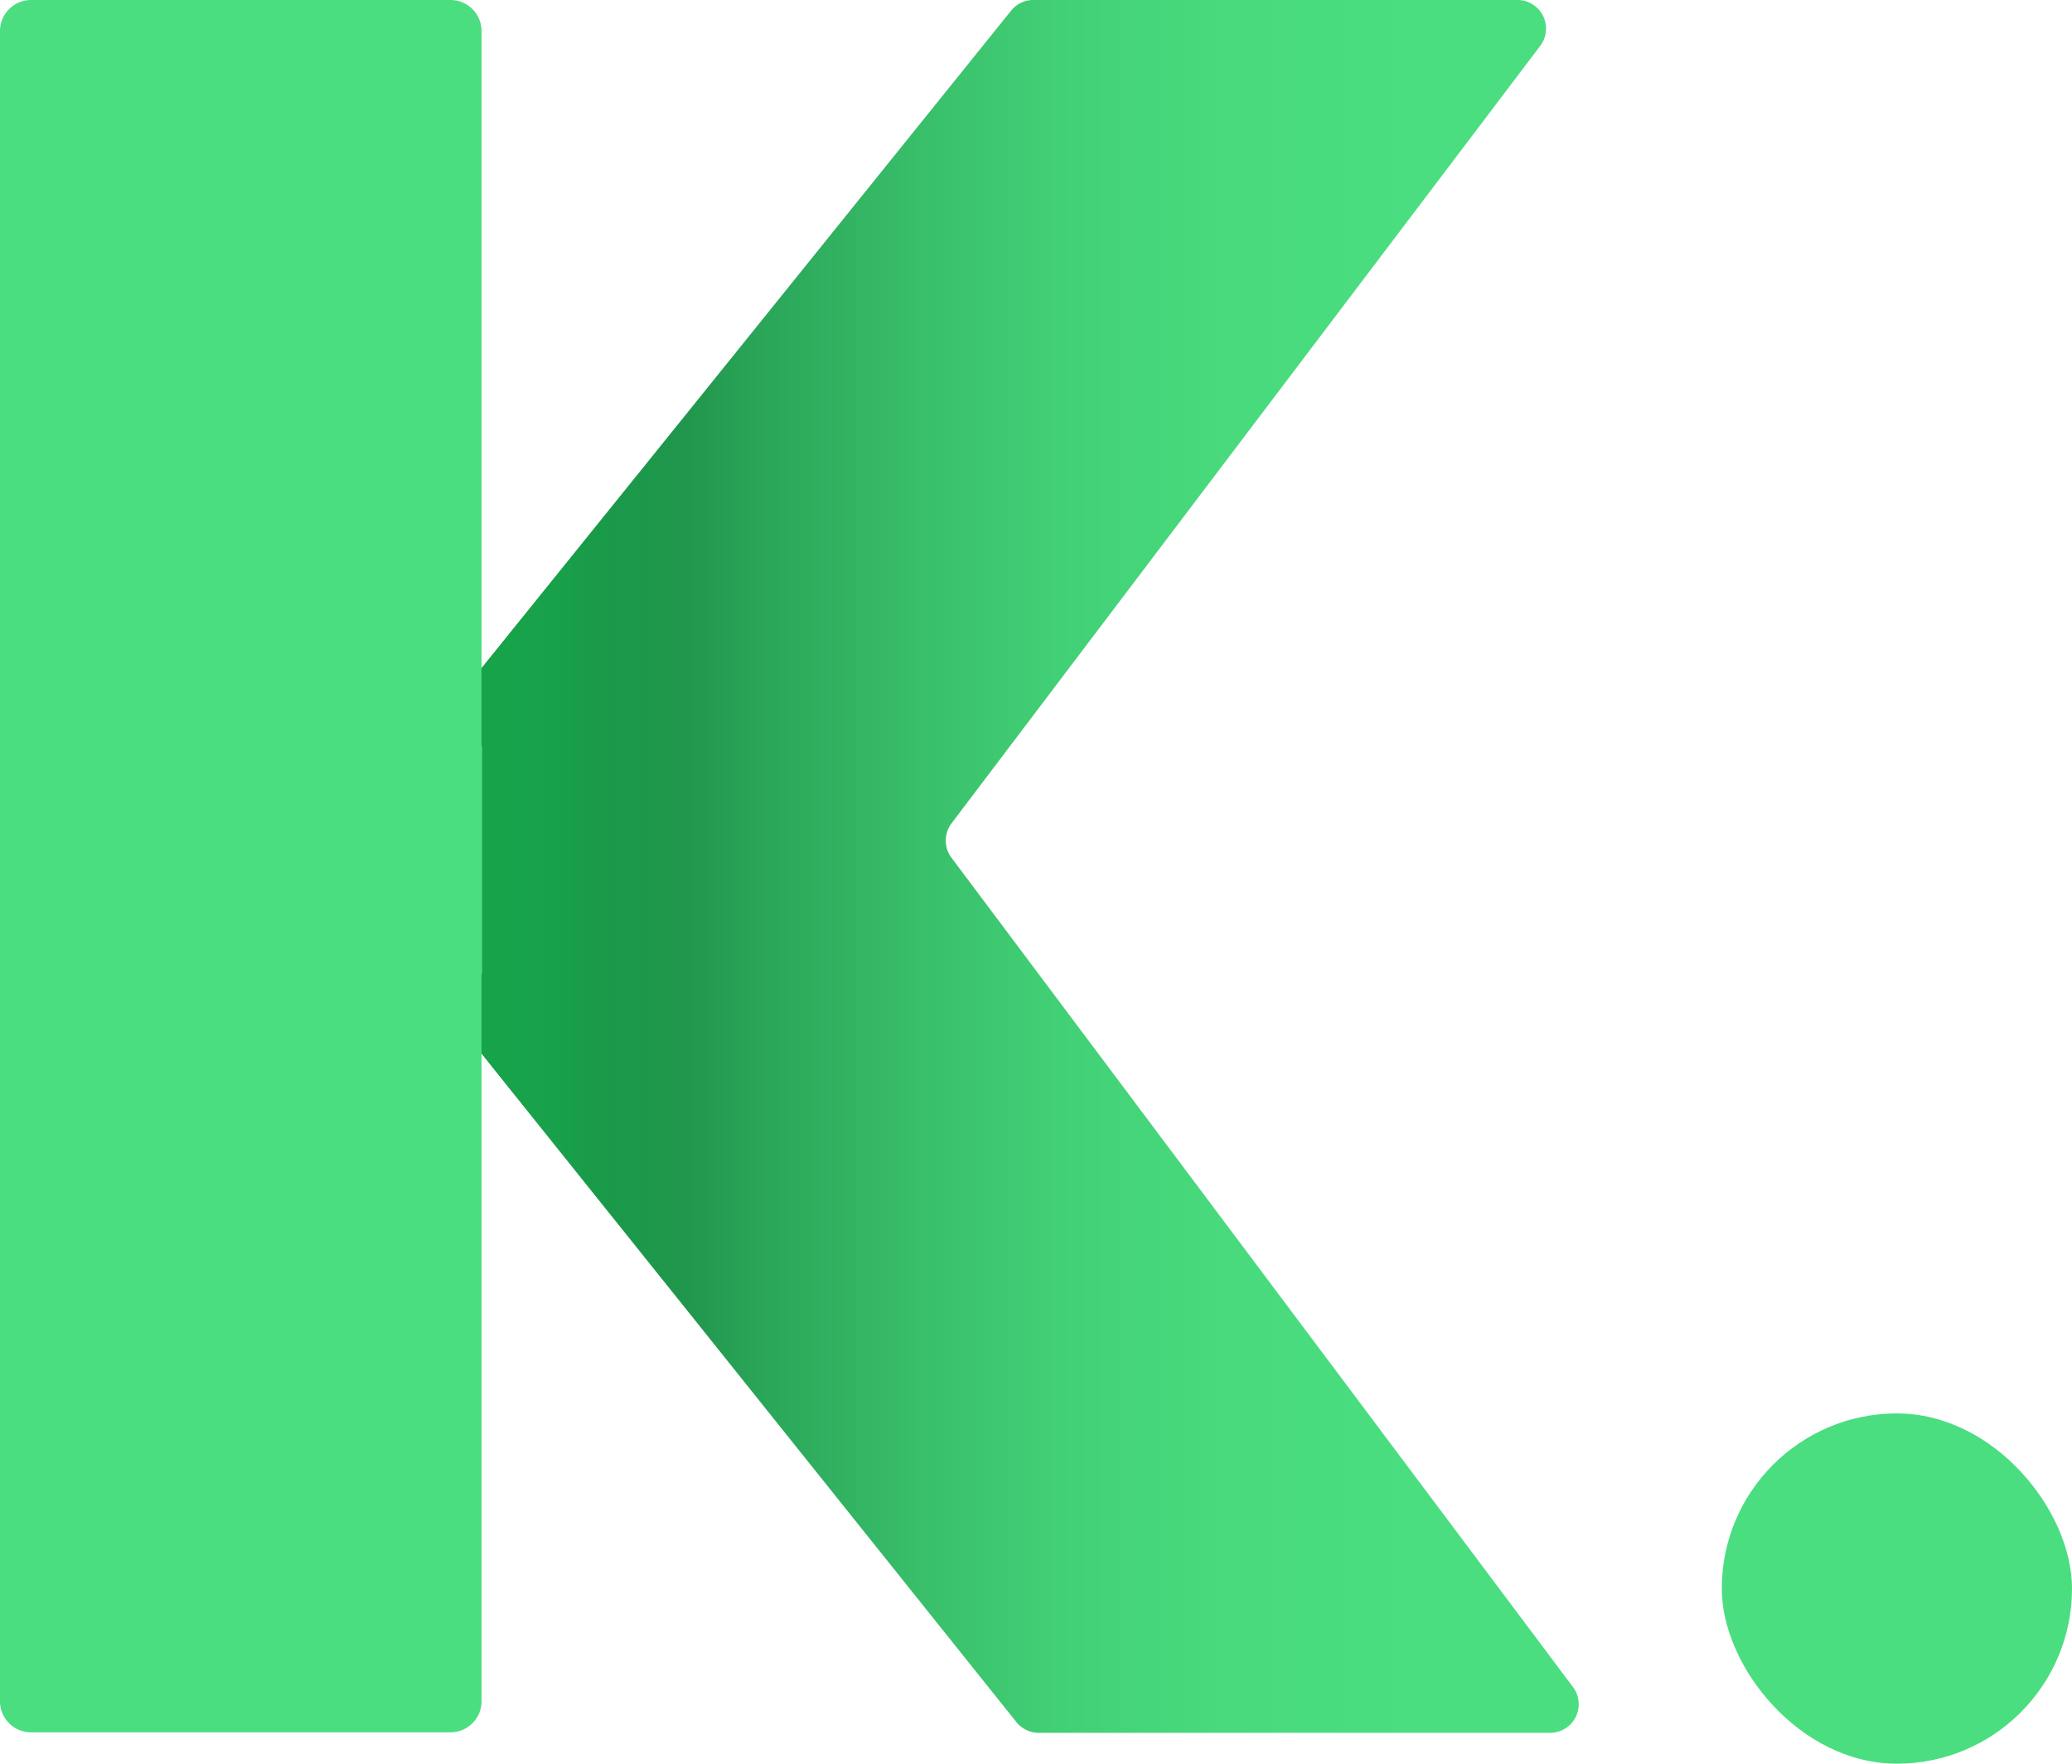 <svg xmlns="http://www.w3.org/2000/svg" xmlns:xlink="http://www.w3.org/1999/xlink" viewBox="0 0 208.73 177.64">
<defs><style>.cls-1{isolation:isolate;}.cls-2{fill:url(#Degradado_sin_nombre_11);}.cls-3{mix-blend-mode:multiply;}.cls-4{fill:url(#Degradado_sin_nombre_10);}.cls-5{fill:#4ade80;}</style>
<linearGradient id="Degradado_sin_nombre_11" x1="153.64" y1="87.26" x2="59.8" y2="87.26" gradientUnits="userSpaceOnUse"><stop offset="0.12" stop-color="#4ade80"/><stop offset="0.32" stop-color="#48da7d"/><stop offset="0.5" stop-color="#42d076"/><stop offset="0.66" stop-color="#38bd69"/><stop offset="0.83" stop-color="#29a457"/><stop offset="0.99" stop-color="#17833f"/><stop offset="1" stop-color="#15803d"/></linearGradient><linearGradient id="Degradado_sin_nombre_10" x1="78.99" y1="86.81" x2="50.57" y2="86.81" gradientUnits="userSpaceOnUse"><stop offset="0.34" stop-color="#22c55e" stop-opacity="0"/><stop offset="1" stop-color="#16a34a"/></linearGradient></defs><g class="cls-1"><g id="Capa_2" data-name="Capa 2"><g id="OBJECTS"><path class="cls-2" d="M95.86,82.92l59.3-78.3A2.88,2.88,0,0,0,152.86,0H104.1a2.86,2.86,0,0,0-2.24,1.07L34.39,84.84a2.87,2.87,0,0,0,0,3.61l68,85a2.9,2.9,0,0,0,2.25,1.08h51.51a2.88,2.88,0,0,0,2.31-4.61L95.85,86.39A2.88,2.88,0,0,1,95.86,82.92Z"/><g class="cls-3"><polygon class="cls-4" points="71.82 38.37 32.94 86.64 71.82 135.25 71.82 38.37"/></g><path class="cls-5" d="M48.57,75.17V98.11L48.51,98v73.35a3.13,3.13,0,0,1-3.13,3.13H3.13A3.13,3.13,0,0,1,0,171.38V3.13A3.13,3.13,0,0,1,3.13,0H45.38a3.13,3.13,0,0,1,3.13,3.13V75.26Z"/><rect class="cls-5" x="173.45" y="142.36" width="35.28" height="35.28" rx="17.64"/></g></g></g></svg>